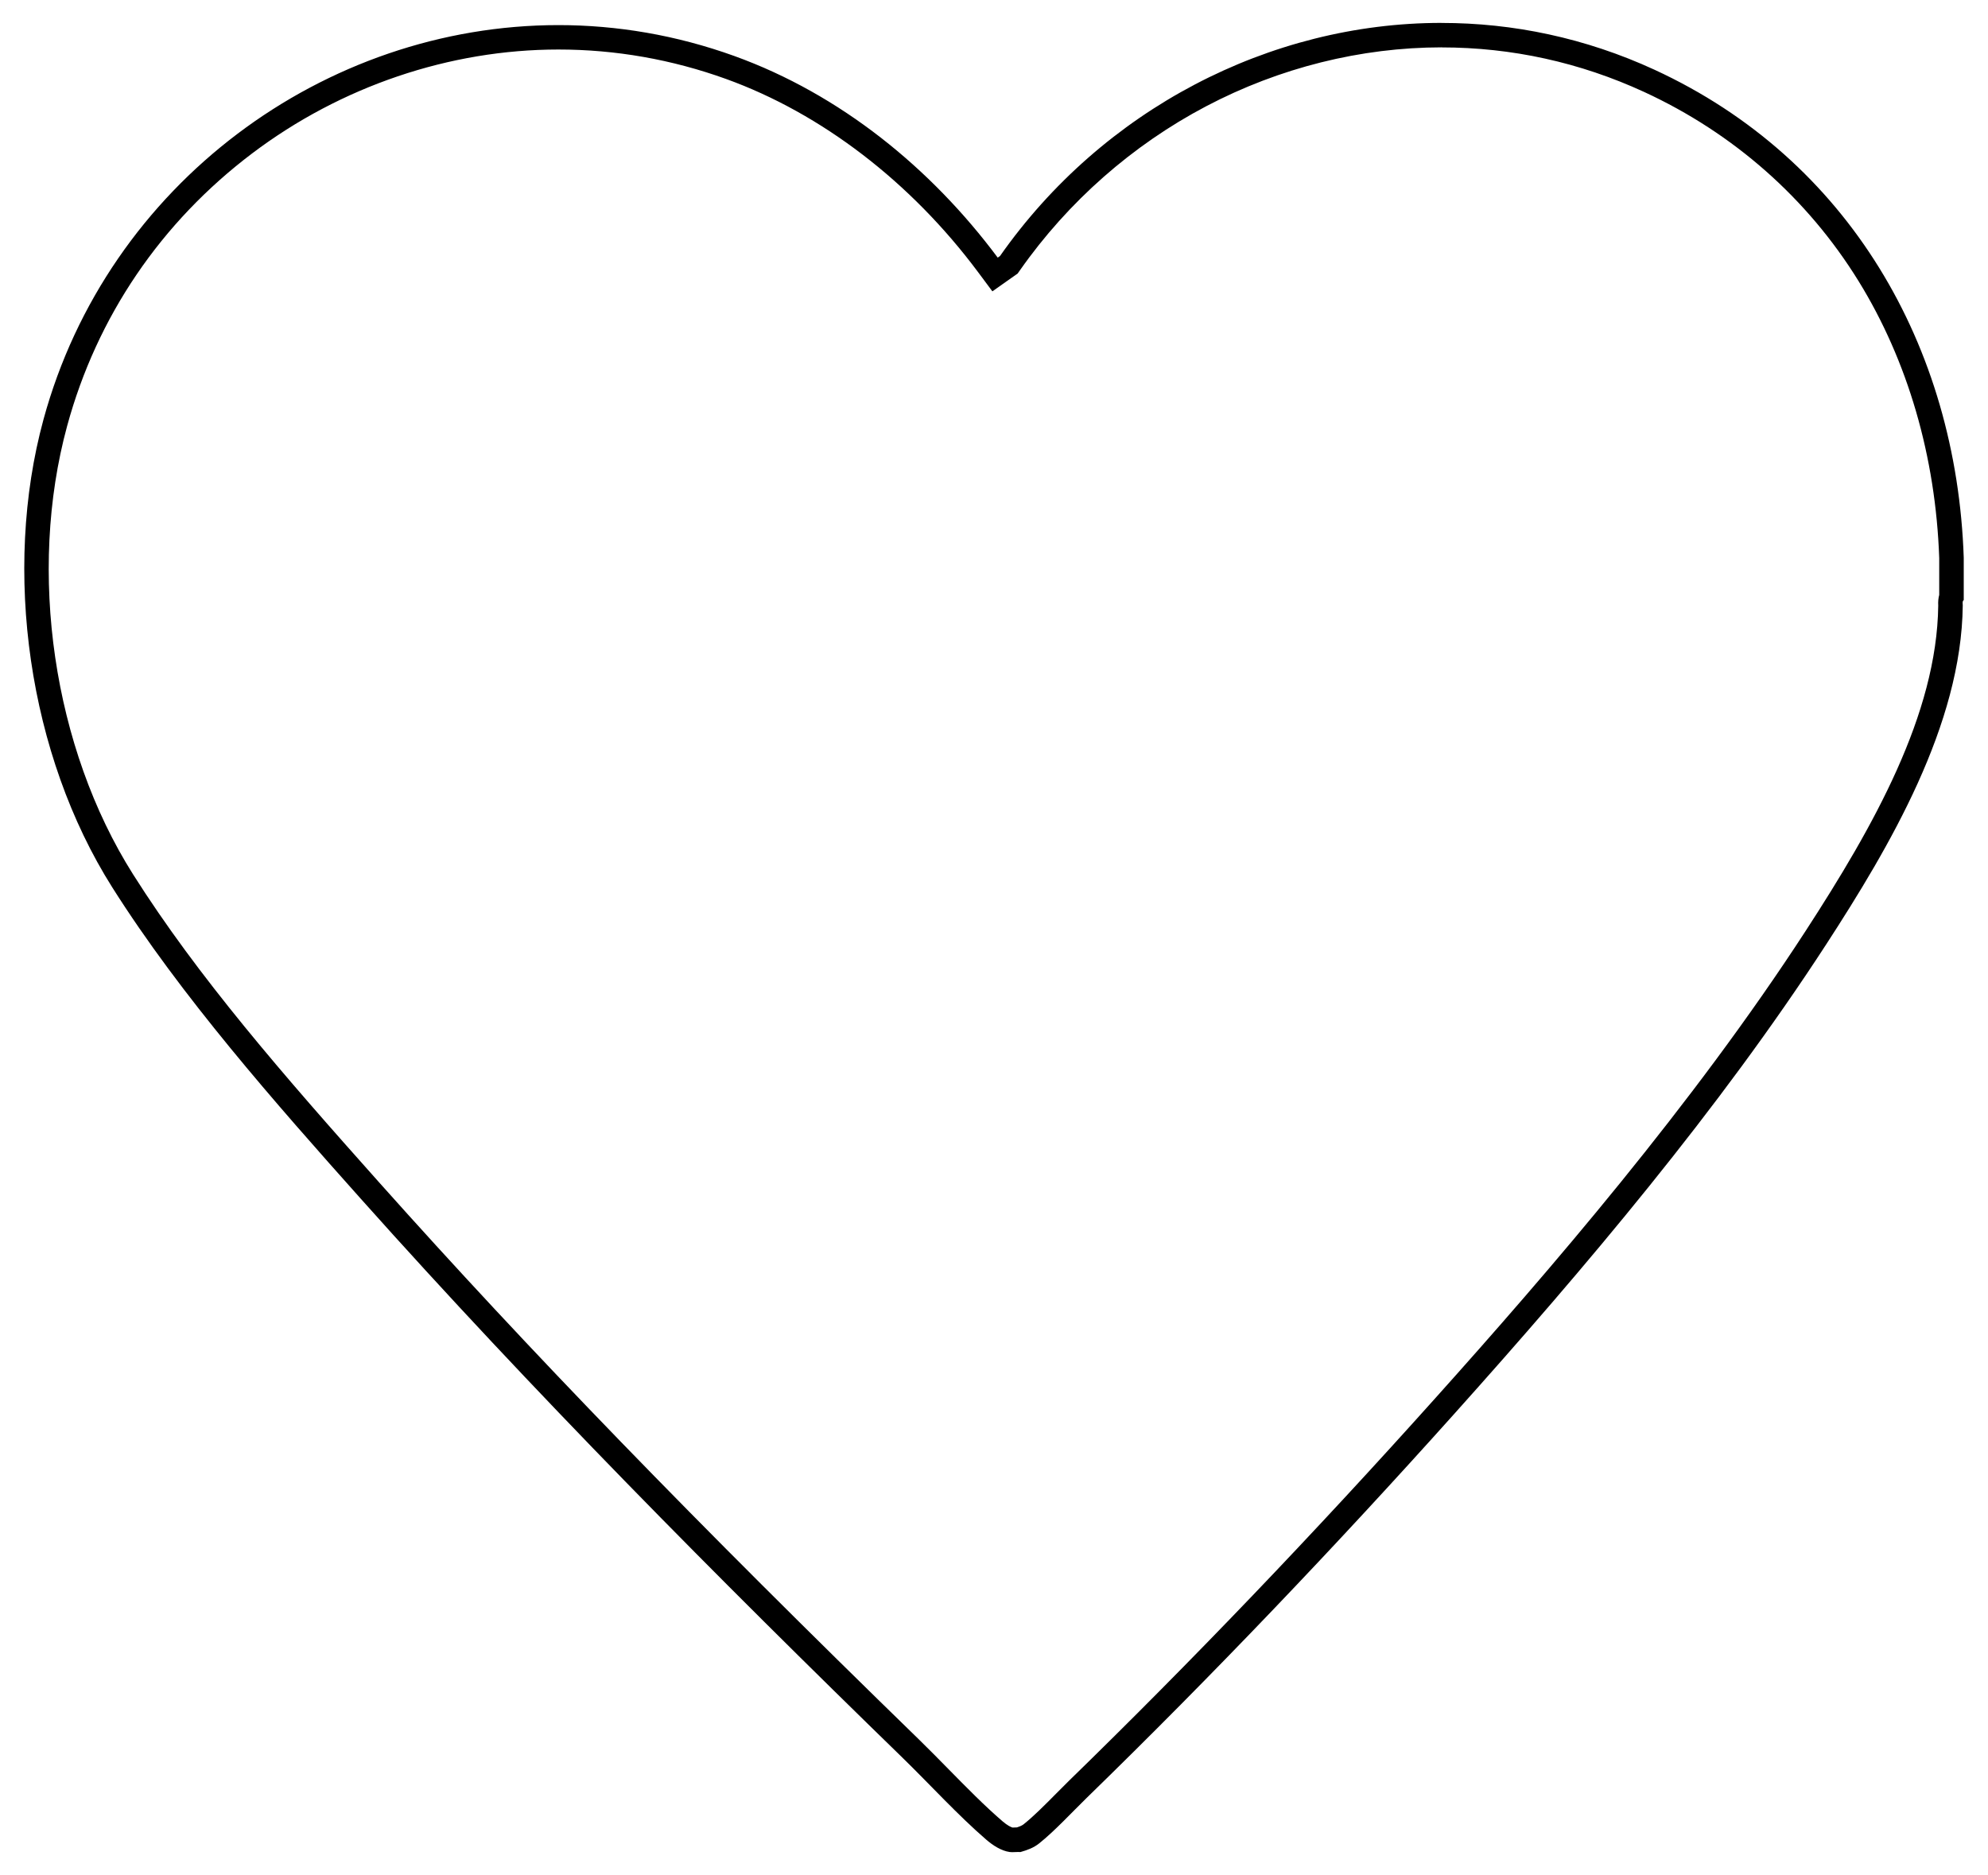 <?xml version="1.0" encoding="UTF-8"?>
<svg id="Layer_1" xmlns="http://www.w3.org/2000/svg" version="1.1" viewBox="0 0 405.5 382.48">
  <!-- Generator: Adobe Illustrator 29.8.1, SVG Export Plug-In . SVG Version: 2.1.1 Build 2)  -->
  <path d="M294.03,9.67c14.35,0,28.25,3.06,41.34,9.09,18.2,8.39,33.31,21.72,43.71,38.55,10.06,16.29,15.75,35.83,16.47,56.52v7.52c-.17.63-.25,1.35-.2,2.19-.28,22.14-13.16,44.97-27.05,66.36-23.04,35.49-52.43,69.53-75.46,95.22-24.83,27.71-49.98,53.97-74.73,78.06-.88.86-1.78,1.77-2.73,2.73-2.23,2.25-4.54,4.58-6.55,6.18-.32.26-.7.44-1.41.67-.2,0-.39.01-.59.02-.1,0-.2.01-.29.01-.32-.08-1.05-.42-2.04-1.27-3.68-3.16-7.44-7-11.08-10.7-1.94-1.97-3.94-4.01-5.9-5.92-45.76-44.52-79.73-79.57-110.14-113.66-19.66-22.03-37.01-41.97-50.25-62.91-16.28-25.76-21.55-61.66-13.43-91.46,6.08-22.31,19.14-41.53,37.76-55.6,18.07-13.65,40.24-21.17,62.44-21.17,11.65,0,23.15,2.02,34.21,6.01,19.43,7.02,37.69,21.01,51.4,39.41l2.91,3.91,3.98-2.81.46-.32.71-.5.5-.71c9.8-13.96,22.93-25.52,37.98-33.43,14.93-7.85,31.52-11.99,48-12h0M294.03,4.67c-35.08,0-69.09,17.67-90.06,47.56l-.46.32c-13.61-18.26-32.13-33.33-53.71-41.12-11.89-4.29-24-6.31-35.9-6.31C66.26,5.12,21.99,37.44,8.87,85.56c-8.42,30.9-3.06,68.42,14.03,95.45,14.03,22.19,33.24,43.96,50.74,63.57,35.1,39.33,72.63,77.17,110.39,113.91,5.58,5.43,11.37,11.8,17.21,16.83,1.3,1.11,2.99,2.22,4.72,2.46.16.02.32.03.5.03.42,0,.86-.04,1.28-.04.13,0,.26,0,.39.02,1.42-.41,2.66-.84,3.83-1.77,3.14-2.5,6.69-6.35,9.65-9.24,25.72-25.03,51.01-51.58,74.96-78.31,26.82-29.93,54.03-62.11,75.93-95.84,12.95-19.95,27.59-44.76,27.85-69.14,0-.33-.13-.87.2-1.08v-8.66c-1.46-43.09-23.42-81.25-63.09-99.53-14.09-6.49-28.86-9.55-43.44-9.54h0Z"/>
</svg>